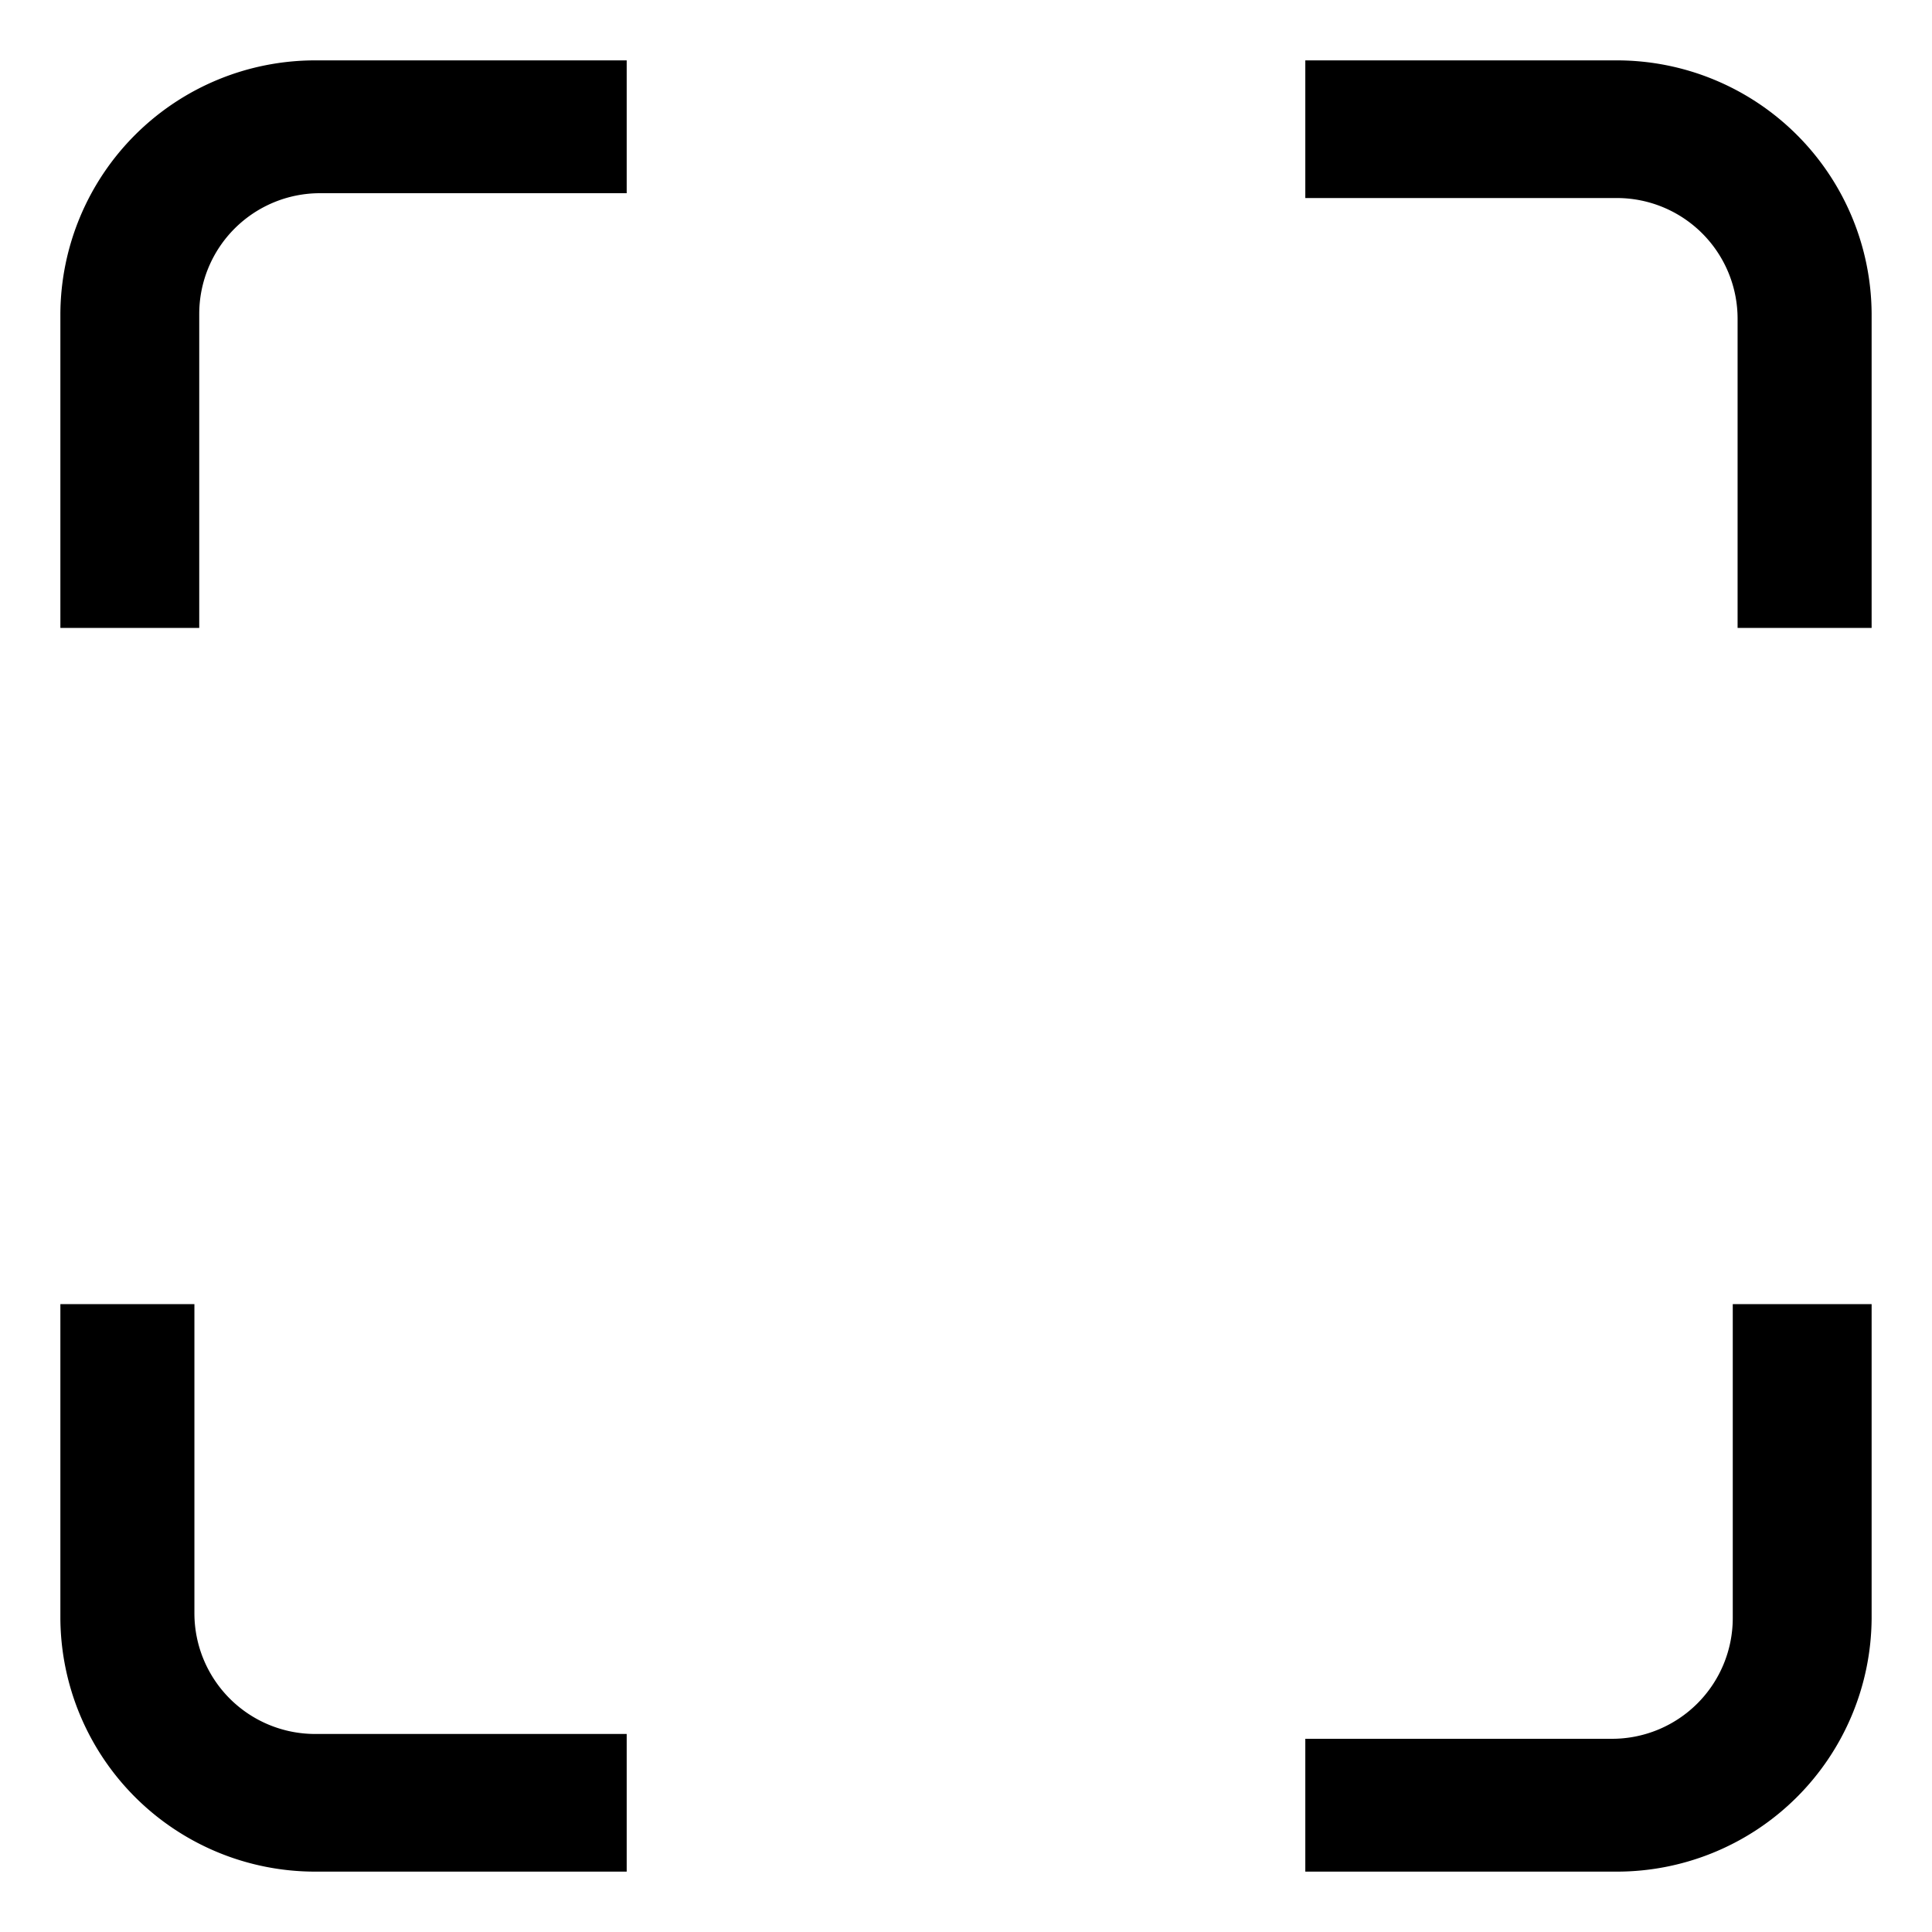 <svg id="レイヤー_1" data-name="レイヤー 1" xmlns="http://www.w3.org/2000/svg" width="16" height="16" viewBox="0 0 16 16">
  <defs>
    <style>
      .cls-1 {
        fill: none;
      }
    </style>
  </defs>
  <title>icon_af-zone</title>
  <g>
    <path d="M13.39,1.64a1,1,0,0,1,1,1V5.2H15.5V2.6A2.11,2.11,0,0,0,13.39.5H10.81V1.64h2.58Z"/>
    <path d="M14.35,13.4a1,1,0,0,1-1,1H10.81V15.5h2.58a2.11,2.11,0,0,0,2.11-2.1V10.8H14.35v2.6Z"/>
    <path d="M2.61,14.36a1,1,0,0,1-1-1V10.8H0.5v2.6a2.11,2.11,0,0,0,2.11,2.1H5.19V14.36H2.61Z"/>
    <path d="M1.65,2.6a1,1,0,0,1,1-1H5.19V0.5H2.61A2.11,2.11,0,0,0,.5,2.6V5.2H1.65V2.6Z"/>
  </g>
  <rect class="cls-1" width="16" height="16"/>
</svg>
